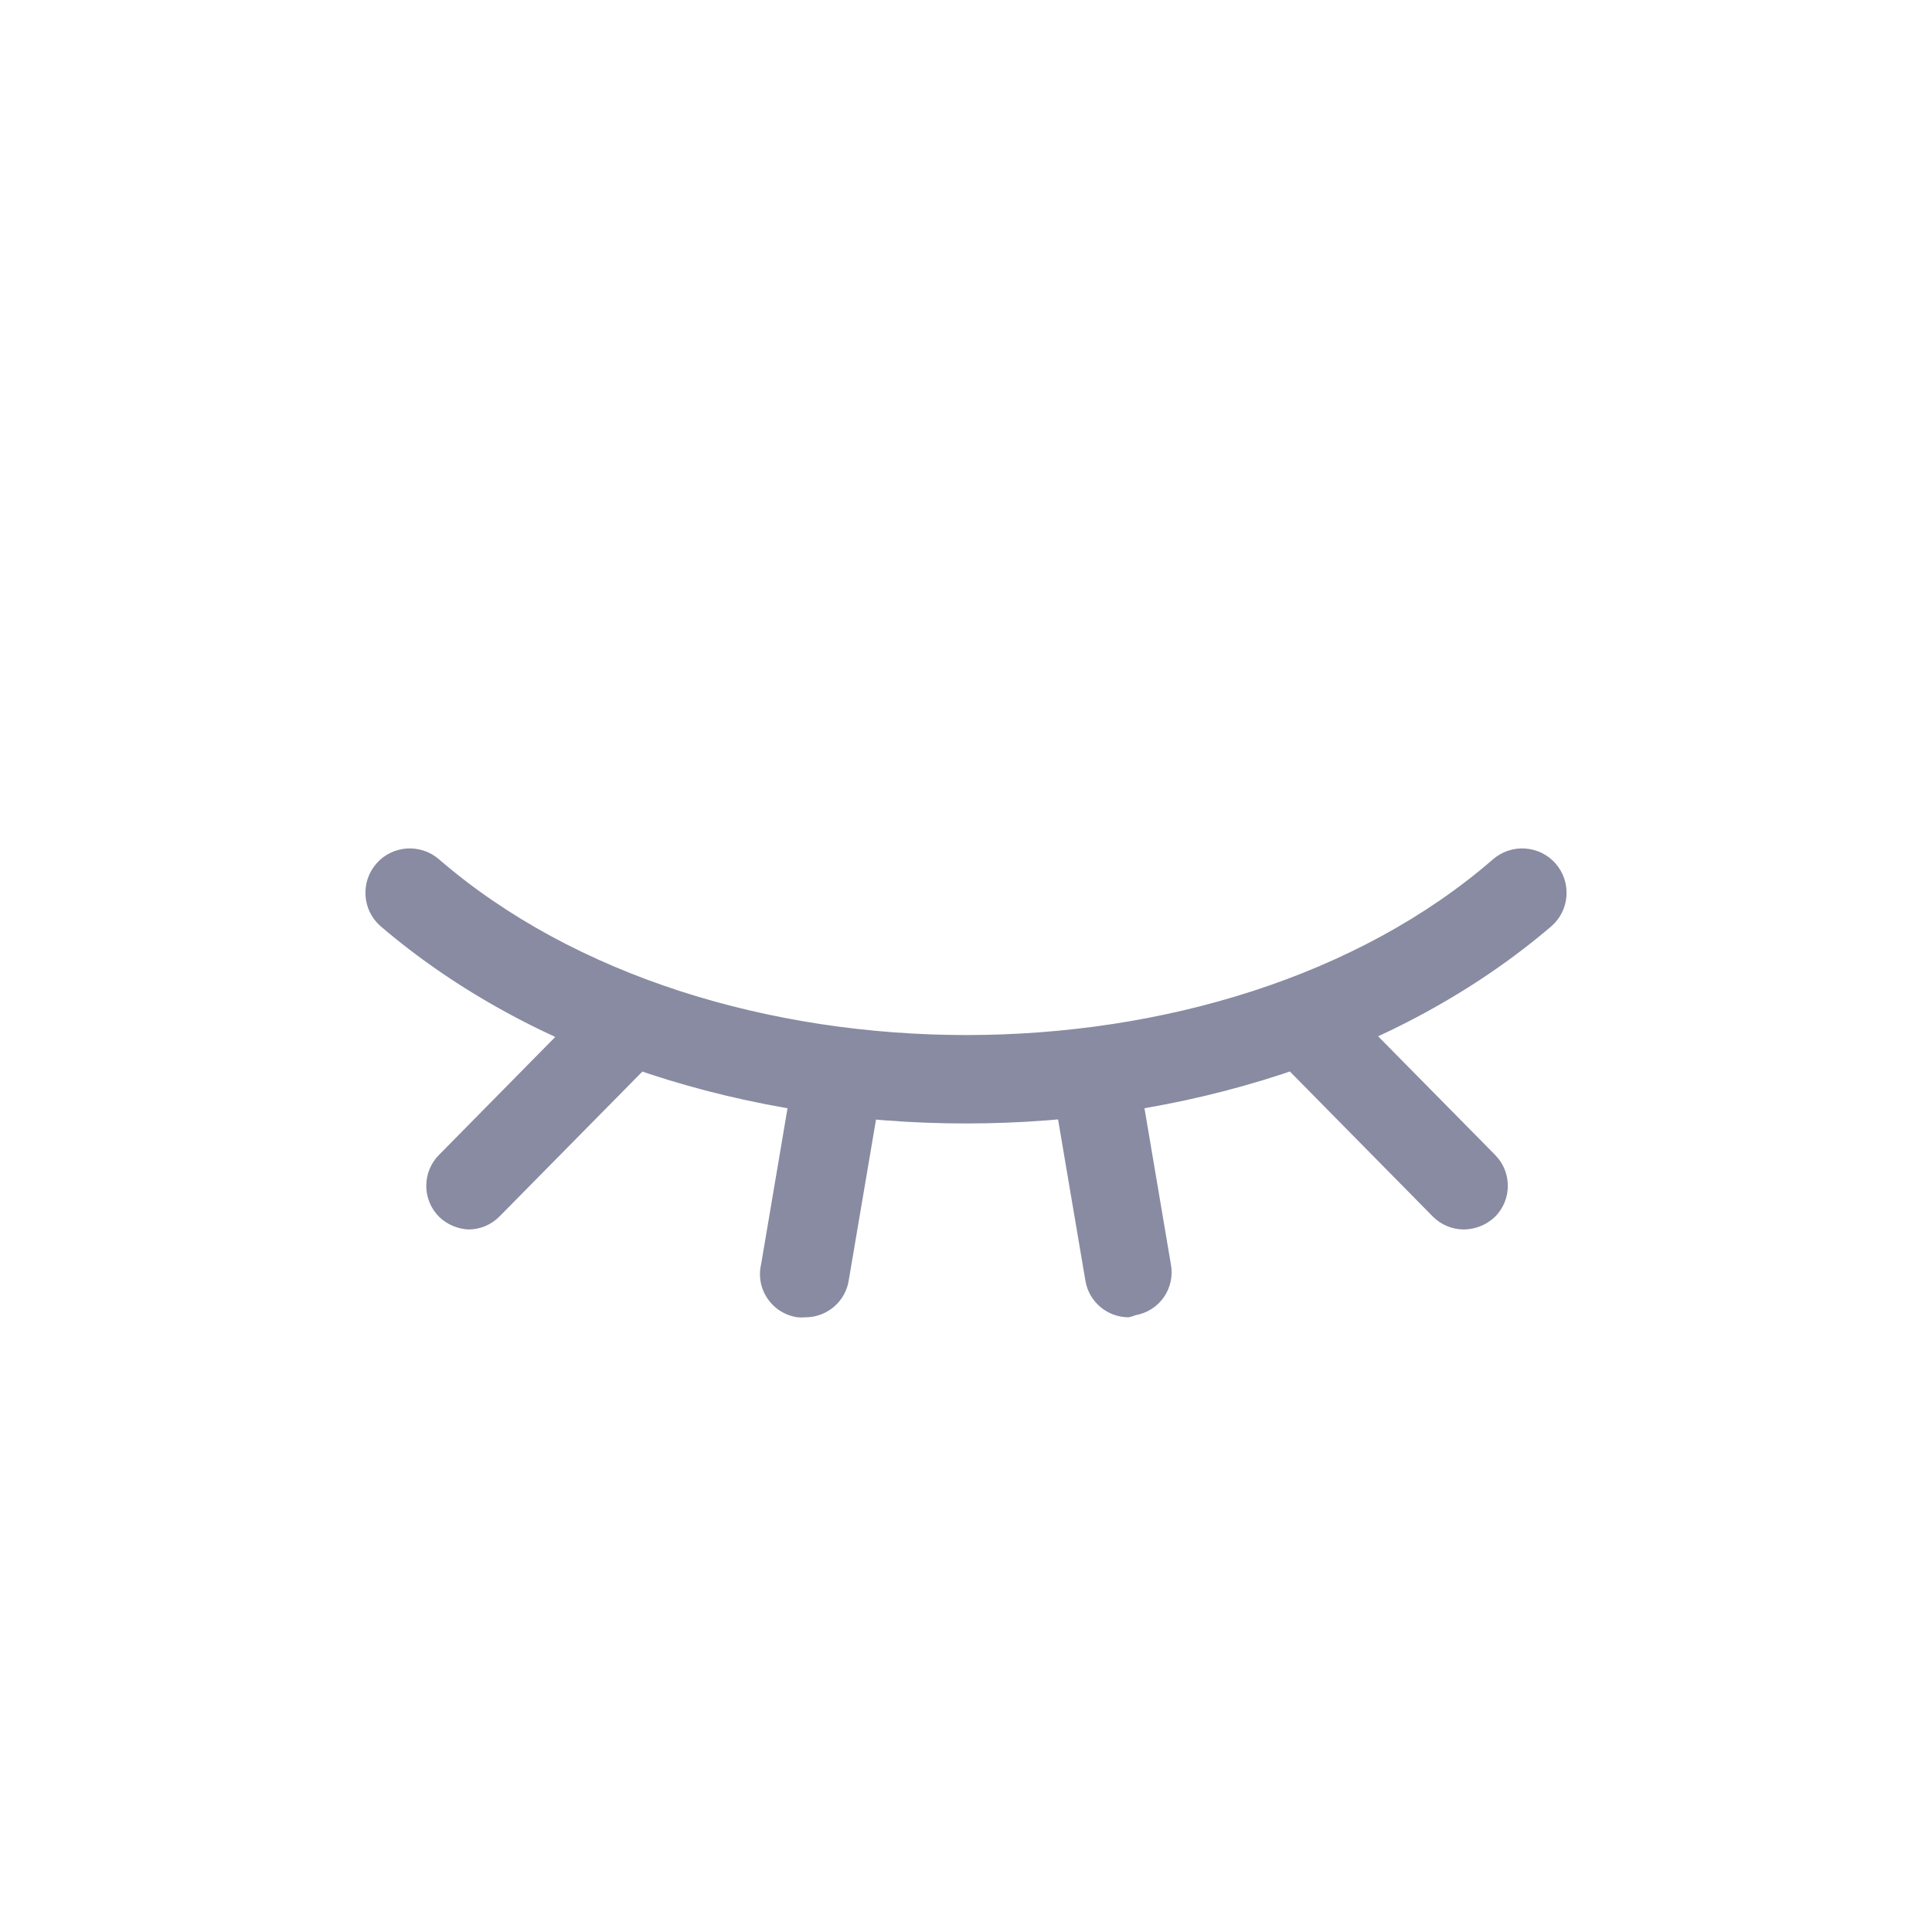 <?xml version="1.0" encoding="UTF-8"?>
<svg width="24px" height="24px" viewBox="0 0 24 24" version="1.1" xmlns="http://www.w3.org/2000/svg" xmlns:xlink="http://www.w3.org/1999/xlink">
    <title>编组 2</title>
    <g id="页面-1" stroke="none" stroke-width="1" fill="none" fill-rule="evenodd">
        <g id="注册" transform="translate(-640, -495)">
            <g id="编组-2" transform="translate(640, 495)">
                <rect id="矩形备份-5" x="0" y="0" width="24" height="24"></rect>
                <g id="眼睛_闭" transform="translate(4, 4)" fill-rule="nonzero">
                    <rect id="矩形" fill="#000000" opacity="0" x="0" y="0" width="16" height="16"></rect>
                    <path d="M8,9.956 C5.316,9.956 2.636,9.138 0.727,7.505 C0.498,7.305 0.476,6.956 0.676,6.727 C0.877,6.498 1.226,6.476 1.455,6.676 C4.822,9.585 11.193,9.585 14.545,6.676 C14.774,6.476 15.123,6.498 15.324,6.727 C15.524,6.956 15.502,7.305 15.273,7.505 C13.364,9.138 10.684,9.956 8,9.956 Z M6.007,12.364 C5.975,12.367 5.942,12.367 5.909,12.364 C5.758,12.343 5.623,12.26 5.537,12.135 C5.45,12.01 5.42,11.854 5.455,11.705 L5.818,9.56 C5.87,9.259 6.157,9.057 6.458,9.109 C6.759,9.161 6.961,9.448 6.909,9.749 L6.545,11.895 C6.508,12.163 6.278,12.363 6.007,12.364 Z M14.182,11.273 C14.037,11.272 13.897,11.213 13.796,11.109 L12.004,9.291 C11.849,9.156 11.783,8.947 11.832,8.748 C11.881,8.549 12.038,8.395 12.238,8.348 C12.437,8.302 12.646,8.371 12.778,8.527 L14.571,10.345 C14.784,10.558 14.784,10.903 14.571,11.116 C14.466,11.216 14.327,11.272 14.182,11.273 L14.182,11.273 Z M1.818,11.273 C1.682,11.266 1.553,11.21 1.455,11.116 C1.242,10.903 1.242,10.558 1.455,10.345 L3.247,8.527 C3.372,8.347 3.593,8.26 3.807,8.305 C4.022,8.35 4.188,8.519 4.23,8.734 C4.273,8.949 4.182,9.168 4,9.291 L2.207,11.109 C2.105,11.214 1.965,11.273 1.818,11.273 L1.818,11.273 Z M10.018,12.364 C9.754,12.362 9.529,12.173 9.484,11.913 L9.12,9.767 C9.053,9.566 9.108,9.345 9.262,9.199 C9.416,9.053 9.64,9.01 9.837,9.087 C10.034,9.164 10.168,9.349 10.182,9.56 L10.545,11.705 C10.572,11.848 10.54,11.995 10.458,12.114 C10.375,12.233 10.248,12.313 10.105,12.338 C10.077,12.35 10.048,12.358 10.018,12.364 L10.018,12.364 Z" id="形状" fill-opacity="0.6" fill="#3A3F63"></path>
                </g>
            </g>
        </g>
    </g>
</svg>